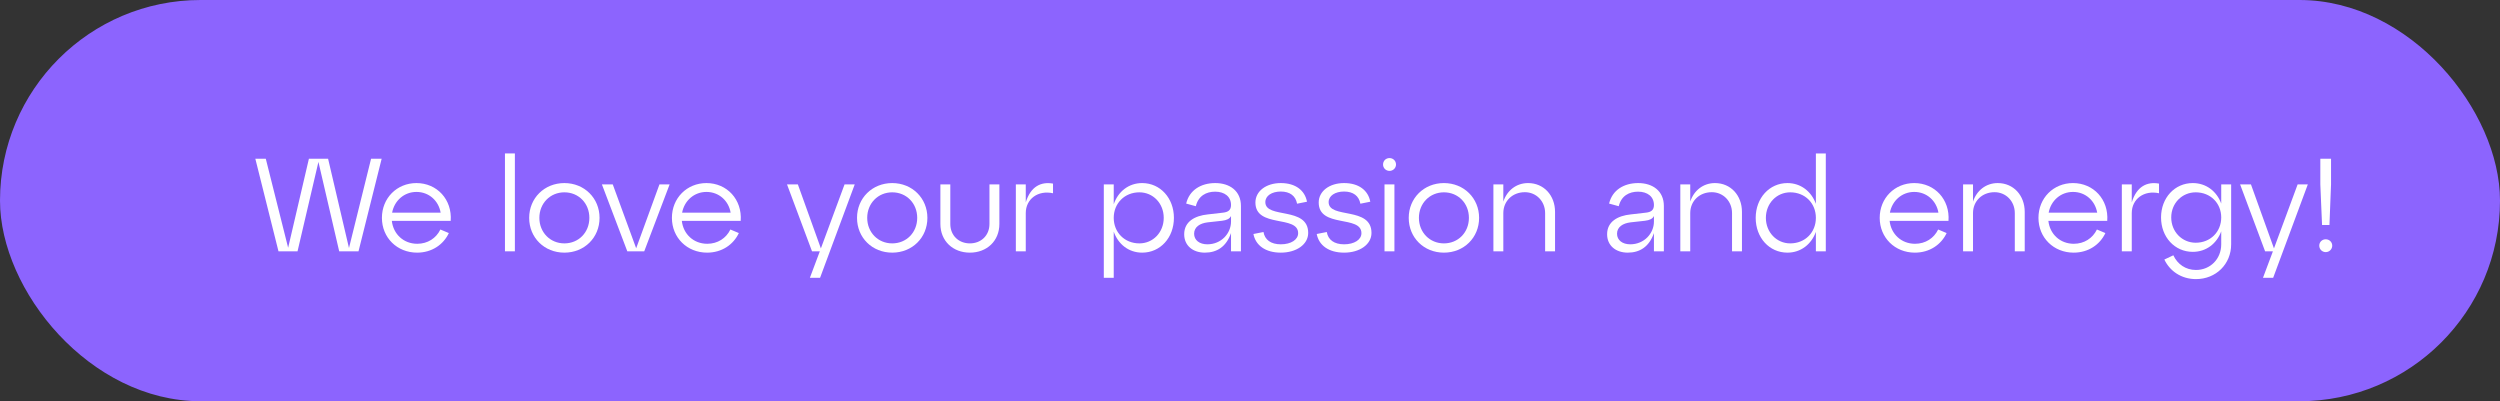 <?xml version="1.0" encoding="UTF-8"?> <svg xmlns="http://www.w3.org/2000/svg" width="1134" height="182" viewBox="0 0 1134 182" fill="none"><rect x="0" y="0" width="1134" height="182" fill="#333333" stroke="none"/> <rect width="1134" height="182" rx="91" fill="#8C64FE"></rect> <path d="M158.3 112.5L148.82 72H140.12L130.7 112.38L120.56 72H115.82L126.32 114H134.96L144.44 73.44L153.86 114H162.62L173.12 72H168.32L158.3 112.5Z" fill="white"></path> <path d="M188.898 83.04C180.018 83.04 173.238 89.88 173.238 98.82C173.238 107.82 180.138 114.6 189.198 114.6C195.918 114.6 201.138 110.94 203.598 105.72L199.758 104.1C197.838 108.06 193.998 110.58 189.258 110.58C183.078 110.58 178.398 106.2 177.738 100.2H204.438C205.158 90.48 198.198 83.04 188.898 83.04ZM188.898 87.06C194.658 87.06 198.978 91.14 199.878 96.48H177.858C178.878 91.02 183.318 87.06 188.898 87.06Z" fill="white"></path> <path d="M233.547 114V69.6H229.047V114H233.547Z" fill="white"></path> <path d="M240.035 98.82C240.035 107.82 246.935 114.6 255.995 114.6C265.055 114.6 271.955 107.82 271.955 98.82C271.955 89.88 265.055 83.04 255.995 83.04C246.935 83.04 240.035 89.88 240.035 98.82ZM244.655 98.82C244.655 92.22 249.575 87.24 255.995 87.24C262.475 87.24 267.335 92.22 267.335 98.82C267.335 105.42 262.475 110.4 255.995 110.4C249.575 110.4 244.655 105.42 244.655 98.82Z" fill="white"></path> <path d="M288.565 112.62L277.945 83.64H273.025L284.545 114H292.225L303.745 83.64H299.125L288.565 112.62Z" fill="white"></path> <path d="M320.441 83.04C311.561 83.04 304.781 89.88 304.781 98.82C304.781 107.82 311.681 114.6 320.741 114.6C327.461 114.6 332.681 110.94 335.141 105.72L331.301 104.1C329.381 108.06 325.541 110.58 320.801 110.58C314.621 110.58 309.941 106.2 309.281 100.2H335.981C336.701 90.48 329.741 83.04 320.441 83.04ZM320.441 87.06C326.201 87.06 330.521 91.14 331.421 96.48H309.401C310.421 91.02 314.861 87.06 320.441 87.06Z" fill="white"></path> <path d="M372.35 112.68L361.91 83.64H356.99L368.33 114H371.87L367.37 126H371.99L387.71 83.64H383.09L372.35 112.68Z" fill="white"></path> <path d="M388.746 98.82C388.746 107.82 395.646 114.6 404.706 114.6C413.766 114.6 420.666 107.82 420.666 98.82C420.666 89.88 413.766 83.04 404.706 83.04C395.646 83.04 388.746 89.88 388.746 98.82ZM393.366 98.82C393.366 92.22 398.286 87.24 404.706 87.24C411.186 87.24 416.046 92.22 416.046 98.82C416.046 105.42 411.186 110.4 404.706 110.4C398.286 110.4 393.366 105.42 393.366 98.82Z" fill="white"></path> <path d="M426.56 101.58C426.56 109.32 432.26 114.6 439.94 114.6C447.62 114.6 453.32 109.32 453.32 101.58V83.64H448.82V101.58C448.82 106.86 444.98 110.4 439.94 110.4C434.9 110.4 431.06 106.86 431.06 101.58V83.64H426.56V101.58Z" fill="white"></path> <path d="M465.286 83.64H460.786V114H465.286V96.66C465.286 90.24 470.866 86.16 477.646 87.66V83.28C472.306 82.32 467.506 84.48 465.286 91.8V83.64Z" fill="white"></path> <path d="M518.088 83.04C511.968 83.04 507.168 86.88 505.188 92.64V83.64H500.688V126H505.188V105.06C507.168 110.76 511.968 114.6 518.088 114.6C526.308 114.6 532.488 107.82 532.488 98.82C532.488 89.88 526.308 83.04 518.088 83.04ZM516.828 110.4C510.108 110.4 505.188 105.42 505.188 98.82C505.188 92.22 510.108 87.24 516.828 87.24C523.008 87.24 527.868 92.22 527.868 98.82C527.868 105.42 523.008 110.4 516.828 110.4Z" fill="white"></path> <path d="M551.25 83.04C544.77 83.04 539.49 86.22 538.05 92.34L542.43 93.54C543.57 88.8 547.17 86.94 551.19 86.94C555.45 86.94 558.39 89.16 558.39 93C558.39 95.28 557.13 96.24 554.61 96.48L547.83 97.26C542.07 97.86 537.15 100.44 537.15 106.26C537.15 111.42 541.11 114.6 546.51 114.6C551.97 114.6 556.23 111.96 558.39 105.72V114H562.89V93.42C562.89 86.64 557.85 83.04 551.25 83.04ZM547.65 110.82C544.11 110.82 541.65 108.96 541.65 106.02C541.65 102.9 544.35 101.28 547.77 100.86L554.31 100.14C556.41 99.9 557.79 99.24 558.39 97.98V100.5C558.39 105.9 553.95 110.82 547.65 110.82Z" fill="white"></path> <path d="M568.556 106.14C569.516 111.24 573.956 114.6 580.976 114.6C588.056 114.6 593.396 110.88 593.396 105.66C593.396 93.48 573.956 99.42 573.956 91.68C573.956 88.8 576.896 86.88 580.976 86.88C585.116 86.88 587.696 88.86 588.356 92.4L592.856 91.5C591.896 86.4 587.696 83.04 580.976 83.04C574.256 83.04 569.456 86.76 569.456 91.86C569.456 103.56 588.836 97.44 588.836 105.78C588.836 108.72 585.596 110.82 580.976 110.82C576.476 110.82 573.716 108.78 573.116 105.24L568.556 106.14Z" fill="white"></path> <path d="M597.267 106.14C598.227 111.24 602.667 114.6 609.687 114.6C616.767 114.6 622.107 110.88 622.107 105.66C622.107 93.48 602.667 99.42 602.667 91.68C602.667 88.8 605.607 86.88 609.687 86.88C613.827 86.88 616.407 88.86 617.067 92.4L621.567 91.5C620.607 86.4 616.407 83.04 609.687 83.04C602.967 83.04 598.167 86.76 598.167 91.86C598.167 103.56 617.547 97.44 617.547 105.78C617.547 108.72 614.307 110.82 609.687 110.82C605.187 110.82 602.427 108.78 601.827 105.24L597.267 106.14Z" fill="white"></path> <path d="M627.352 74.64C627.352 76.2 628.612 77.52 630.292 77.52C631.912 77.52 633.232 76.2 633.232 74.64C633.232 72.96 631.912 71.7 630.292 71.7C628.612 71.7 627.352 72.96 627.352 74.64ZM632.512 114V83.64H628.012V114H632.512Z" fill="white"></path> <path d="M639 98.82C639 107.82 645.9 114.6 654.96 114.6C664.02 114.6 670.92 107.82 670.92 98.82C670.92 89.88 664.02 83.04 654.96 83.04C645.9 83.04 639 89.88 639 98.82ZM643.62 98.82C643.62 92.22 648.54 87.24 654.96 87.24C661.44 87.24 666.3 92.22 666.3 98.82C666.3 105.42 661.44 110.4 654.96 110.4C648.54 110.4 643.62 105.42 643.62 98.82Z" fill="white"></path> <path d="M693.127 83.04C687.787 83.04 683.587 86.4 681.907 91.44V83.64H677.407V114H681.907V96.66C681.907 91.26 685.987 87.18 691.687 87.18C696.847 87.18 700.867 91.26 700.867 96.66V114H705.367V96.12C705.367 88.62 700.267 83.04 693.127 83.04Z" fill="white"></path> <path d="M743.086 83.04C736.606 83.04 731.326 86.22 729.886 92.34L734.266 93.54C735.406 88.8 739.006 86.94 743.026 86.94C747.286 86.94 750.226 89.16 750.226 93C750.226 95.28 748.966 96.24 746.446 96.48L739.666 97.26C733.906 97.86 728.986 100.44 728.986 106.26C728.986 111.42 732.946 114.6 738.346 114.6C743.806 114.6 748.066 111.96 750.226 105.72V114H754.726V93.42C754.726 86.64 749.686 83.04 743.086 83.04ZM739.486 110.82C735.946 110.82 733.486 108.96 733.486 106.02C733.486 102.9 736.186 101.28 739.606 100.86L746.146 100.14C748.246 99.9 749.626 99.24 750.226 97.98V100.5C750.226 105.9 745.786 110.82 739.486 110.82Z" fill="white"></path> <path d="M777.912 83.04C772.572 83.04 768.372 86.4 766.692 91.44V83.64H762.192V114H766.692V96.66C766.692 91.26 770.772 87.18 776.472 87.18C781.632 87.18 785.652 91.26 785.652 96.66V114H790.152V96.12C790.152 88.62 785.052 83.04 777.912 83.04Z" fill="white"></path> <path d="M823.682 92.46C821.643 86.82 816.842 83.04 810.782 83.04C802.562 83.04 796.383 89.88 796.383 98.82C796.383 107.82 802.562 114.6 810.782 114.6C816.842 114.6 821.643 110.82 823.682 105.18V114H828.182V69.6H823.682V92.46ZM812.042 110.4C805.922 110.4 801.003 105.42 801.003 98.82C801.003 92.22 805.922 87.24 812.042 87.24C818.823 87.24 823.682 92.22 823.682 98.82C823.682 105.42 818.823 110.4 812.042 110.4Z" fill="white"></path> <path d="M868.292 83.04C859.412 83.04 852.633 89.88 852.633 98.82C852.633 107.82 859.532 114.6 868.592 114.6C875.312 114.6 880.532 110.94 882.992 105.72L879.152 104.1C877.232 108.06 873.392 110.58 868.652 110.58C862.472 110.58 857.792 106.2 857.133 100.2H883.833C884.553 90.48 877.592 83.04 868.292 83.04ZM868.292 87.06C874.052 87.06 878.372 91.14 879.273 96.48H857.253C858.273 91.02 862.712 87.06 868.292 87.06Z" fill="white"></path> <path d="M906.174 83.04C900.834 83.04 896.634 86.4 894.954 91.44V83.64H890.454V114H894.954V96.66C894.954 91.26 899.034 87.18 904.734 87.18C909.894 87.18 913.914 91.26 913.914 96.66V114H918.414V96.12C918.414 88.62 913.314 83.04 906.174 83.04Z" fill="white"></path> <path d="M940.304 83.04C931.424 83.04 924.644 89.88 924.644 98.82C924.644 107.82 931.544 114.6 940.604 114.6C947.324 114.6 952.544 110.94 955.004 105.72L951.164 104.1C949.244 108.06 945.404 110.58 940.664 110.58C934.484 110.58 929.804 106.2 929.144 100.2H955.844C956.564 90.48 949.604 83.04 940.304 83.04ZM940.304 87.06C946.064 87.06 950.384 91.14 951.284 96.48H929.264C930.284 91.02 934.724 87.06 940.304 87.06Z" fill="white"></path> <path d="M966.965 83.64H962.465V114H966.965V96.66C966.965 90.24 972.545 86.16 979.325 87.66V83.28C973.985 82.32 969.185 84.48 966.965 91.8V83.64Z" fill="white"></path> <path d="M1007.55 92.34C1005.51 86.76 1000.71 83.04 994.65 83.04C986.43 83.04 980.25 89.76 980.25 98.64C980.25 107.52 986.43 114.24 994.65 114.24C1000.71 114.24 1005.51 110.52 1007.55 104.94V110.82C1007.55 117.48 1002.57 122.46 996.09 122.46C991.41 122.46 987.69 119.82 985.83 115.8L981.75 117.72C984.21 122.94 989.43 126.6 996.09 126.6C1005.15 126.6 1012.05 119.82 1012.05 110.82V83.64H1007.55V92.34ZM995.97 110.1C989.79 110.1 984.87 105.12 984.87 98.64C984.87 92.16 989.79 87.24 995.97 87.24C1002.69 87.24 1007.55 92.16 1007.55 98.64C1007.55 105.12 1002.69 110.1 995.97 110.1Z" fill="white"></path> <path d="M1031.47 112.68L1021.03 83.64H1016.11L1027.45 114H1030.99L1026.49 126H1031.11L1046.83 83.64H1042.21L1031.47 112.68Z" fill="white"></path> <path d="M1056.64 102.06L1057.36 83.64V72H1052.5V83.64L1053.28 102.06H1056.64ZM1052.02 111.42C1052.02 113.04 1053.28 114.36 1054.96 114.36C1056.58 114.36 1057.9 113.04 1057.9 111.42C1057.9 109.8 1056.58 108.54 1054.96 108.54C1053.28 108.54 1052.02 109.8 1052.02 111.42Z" fill="white"></path> </svg> 